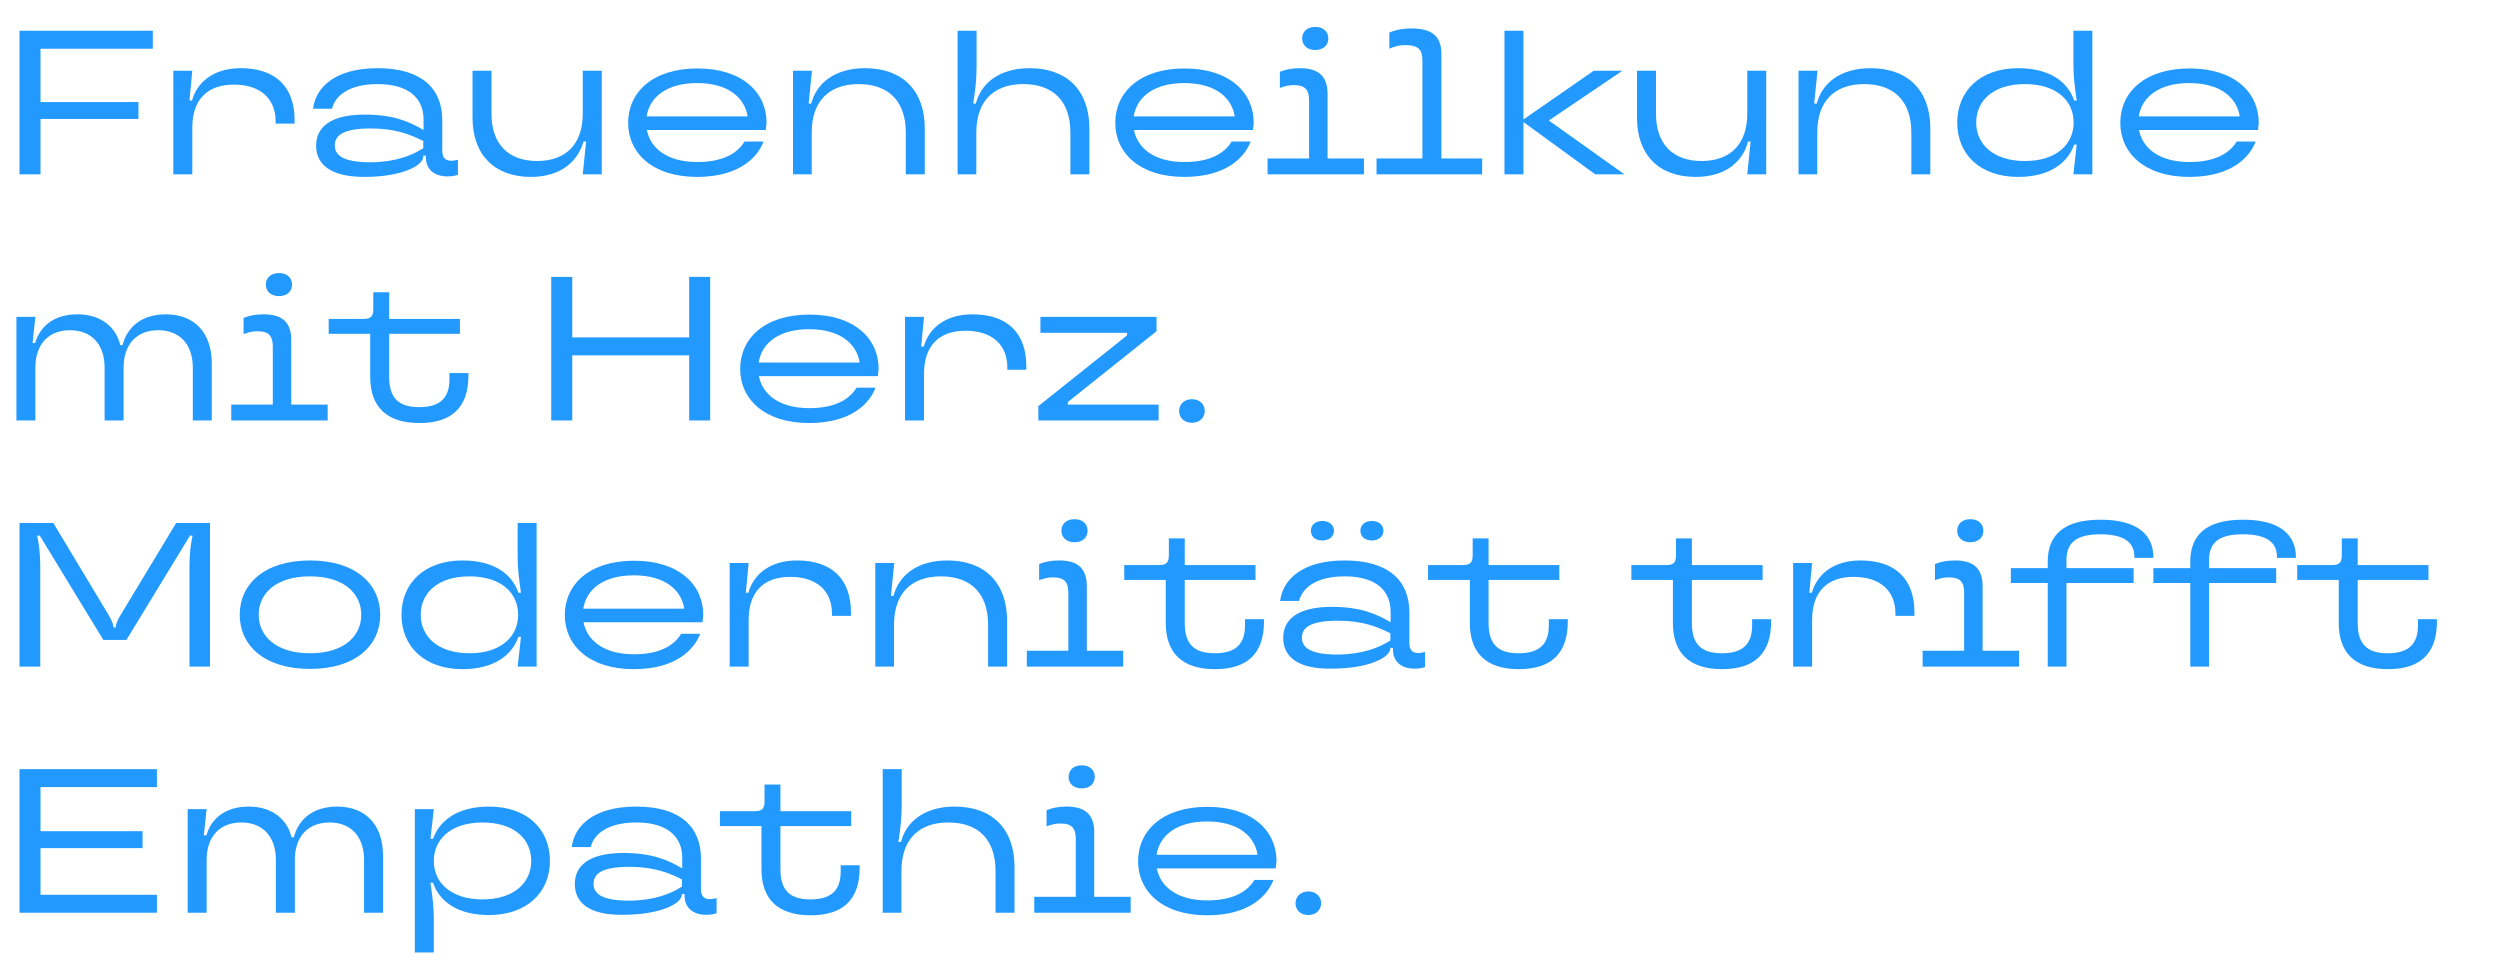 <?xml version="1.0" encoding="utf-8"?>
<!-- Generator: Adobe Illustrator 27.9.0, SVG Export Plug-In . SVG Version: 6.00 Build 0)  -->
<svg version="1.1" id="Gruppe_106" xmlns="http://www.w3.org/2000/svg" xmlns:xlink="http://www.w3.org/1999/xlink" x="0px" y="0px"
	 viewBox="0 0 975.1 379.8" style="enable-background:new 0 0 975.1 379.8;" xml:space="preserve">
<style type="text/css">
	.st0{clip-path:url(#SVGID_00000168079321569908190540000017985408493337777560_);}
	.st1{enable-background:new    ;}
	.st2{fill:#2199FF;}
	.st3{clip-path:url(#SVGID_00000114055575845351199970000013745435840507517606_);}
	.st4{clip-path:url(#SVGID_00000121240048533062912260000013826568251609433248_);}
</style>
<g>
	<defs>
		<rect id="SVGID_1_" width="975.1" height="379.8"/>
	</defs>
	<clipPath id="SVGID_00000074441023191498968820000017813547570775948447_">
		<use xlink:href="#SVGID_1_"  style="overflow:visible;"/>
	</clipPath>
	<g id="Gruppe_100" style="clip-path:url(#SVGID_00000074441023191498968820000017813547570775948447_);">
		<g class="st1">
			<path class="st2" d="M59.6,19H15.8v20.8H54v6.6H15.8V68H7.6V12h52V19z"/>
		</g>
		<g class="st1">
			<path class="st2" d="M67.6,68V27.6H75l-1.1,11.6h1c1.9-6.9,8.1-12.6,19-12.6c13.7,0,21,7.4,21,20.2v1.4h-7.4v-0.9
				c0-8.6-5.7-14.3-16.3-14.3C81,33,75,38.7,75,49.8V68H67.6z"/>
		</g>
		<g class="st1">
			<path class="st2" d="M123.3,56.8c0-6.9,5.2-12.1,18.9-12.1c11.4,0,17.5,2.8,23,6v-4.1c0-8.2-5.7-13.8-17.9-13.8
				c-11.8,0-16.7,5-17.8,9.6h-7.4c1-8.2,8.4-15.8,25.2-15.8c17.2,0,25.2,8,25.2,20.2v12c0,2.7,1.2,3.9,3.5,3.9
				c0.9,0,1.8-0.2,2.6-0.4v5.9c-1.5,0.5-2.8,0.6-4.1,0.6c-5.4,0-8.4-3-8.4-7.5v-0.6h-1V61c0,3.7-8.5,8-23,8
				C128.5,69,123.3,63.8,123.3,56.8z M165.1,57.8V55c-5-2.5-10.8-4.9-20.5-4.9c-11.1,0-14,2.9-14,6.6c0,3.7,2.9,6.6,14,6.6
				C154.4,63.2,160.7,60.6,165.1,57.8z"/>
		</g>
		<g class="st1">
			<path class="st2" d="M184.3,45.9V27.6h7.4v16.8c0,11.8,6.6,18.4,17.8,18.4s17.8-6.6,17.8-18.4V27.6h7.4V68h-7.4l1.3-12.8h-1
				C225.4,63,218.7,69,207,69C192.9,69,184.3,60.4,184.3,45.9z"/>
			<path class="st2" d="M298.7,50.7h-46.4c1.4,7.2,8,12.5,19.7,12.5c11.7,0,16.4-4.7,18.4-8h7.4c-2.2,5.9-9.2,13.8-25.9,13.8
				c-17.5,0-26.9-9.4-26.9-21.1c0-11.8,9.4-21.2,27-21.2c17.6,0,27,9.4,27,21.2C298.9,49.1,298.8,50,298.7,50.7z M252.2,45.4h39.4
				c-1.2-7.5-7.8-13-19.7-13C260.1,32.4,253.4,37.8,252.2,45.4z"/>
			<path class="st2" d="M309.3,68V27.6h7.4l-1.3,12.8h1c2-7.7,8.9-13.8,21-13.8c14.6,0,23.3,8.7,23.3,23.5V68h-7.4V51.7
				c0-12.2-6.7-18.9-18.4-18.9c-11.6,0-18.3,6.7-18.3,18.9V68H309.3z"/>
			<path class="st2" d="M373.5,68V12h7.4v14.1c0,5.2-0.5,9-1.3,14.3h1c2-7.7,8.9-13.8,21-13.8c14.6,0,23.3,8.7,23.3,23.5V68h-7.4
				V51.7c0-12.2-6.7-18.9-18.4-18.9c-11.6,0-18.3,6.7-18.3,18.9V68H373.5z"/>
		</g>
		<g class="st1">
			<path class="st2" d="M488.7,50.7h-46.4c1.4,7.2,8,12.5,19.7,12.5c11.7,0,16.4-4.7,18.4-8h7.4c-2.2,5.9-9.2,13.8-25.9,13.8
				c-17.5,0-26.9-9.4-26.9-21.1c0-11.8,9.4-21.2,27-21.2c17.6,0,27,9.4,27,21.2C488.9,49.1,488.8,50,488.7,50.7z M442.2,45.4h39.4
				c-1.2-7.5-7.8-13-19.7-13C450.1,32.4,443.4,37.8,442.2,45.4z"/>
		</g>
		<g class="st1">
			<path class="st2" d="M517.8,61.8h14.2V68h-37.6v-6.2h16.2V39.2c0-4.3-1.7-6-5.9-6c-2.2,0-3.6,0.4-5.5,1.1V28
				c2.5-1,4.9-1.4,7.8-1.4c7.5,0,10.8,3.3,10.8,10.1V61.8z M507.9,15c0-2.6,1.9-4.5,5.1-4.5c3.2,0,5.1,1.9,5.1,4.5
				c0,2.6-1.9,4.5-5.1,4.5C509.8,19.5,507.9,17.6,507.9,15z"/>
			<path class="st2" d="M562.2,61.8h15.9V68h-41.2v-6.2h17.9V23.6c0-4.3-1.7-6-6.5-6c-2.5,0-4.1,0.4-6.4,1.4v-6.3
				c2.8-1.2,5.6-1.6,8.6-1.6c8.4,0,11.7,3.3,11.7,10V61.8z"/>
		</g>
		<g class="st1">
			<path class="st2" d="M633.6,68h-11.4l-28-20.4V68h-7.4V12h7.4v34.6l27.4-19h11.2L604.1,47L633.6,68z"/>
		</g>
		<g class="st1">
			<path class="st2" d="M638.5,45.9V27.6h7.4v16.8c0,11.8,6.6,18.4,17.8,18.4s17.8-6.6,17.8-18.4V27.6h7.4V68h-7.4l1.3-12.8h-1
				c-2,7.8-8.7,13.8-20.5,13.8C647,69,638.5,60.4,638.5,45.9z"/>
			<path class="st2" d="M701.5,68V27.6h7.4l-1.3,12.8h1c2-7.7,8.9-13.8,21-13.8c14.6,0,23.3,8.7,23.3,23.5V68h-7.4V51.7
				c0-12.2-6.7-18.9-18.4-18.9c-11.6,0-18.3,6.7-18.3,18.9V68H701.5z"/>
			<path class="st2" d="M763.4,47.8c0-12.3,8.9-21.2,23.8-21.2c12.5,0,19.4,5.5,21.8,12.6h1c-0.8-5.5-1.3-9.3-1.3-14.5V12h7.4v56
				h-7.4l1.3-11.6h-1c-2.4,7-9.4,12.6-21.8,12.6C772.2,69,763.4,60.1,763.4,47.8z M808.8,47.8c0-8.5-6.6-15-19-15
				c-12.5,0-19,6.6-19,15c0,8.4,6.6,15,19,15C802.2,62.8,808.8,56.2,808.8,47.8z"/>
			<path class="st2" d="M880.7,50.7h-46.4c1.4,7.2,8,12.5,19.7,12.5c11.7,0,16.4-4.7,18.4-8h7.4c-2.2,5.9-9.2,13.8-25.9,13.8
				c-17.5,0-26.9-9.4-26.9-21.1c0-11.8,9.4-21.2,27-21.2c17.6,0,27,9.4,27,21.2C880.9,49.1,880.8,50,880.7,50.7z M834.2,45.4h39.4
				c-1.2-7.5-7.8-13-19.7-13C842.1,32.4,835.4,37.8,834.2,45.4z"/>
		</g>
		<g class="st1">
			<path class="st2" d="M6.4,164v-40.4h7.4l-1.1,10.2h1c1.9-6.5,7.3-11.2,16.5-11.2c9.6,0,15.2,5.4,16.7,12h0.9
				c1.8-7,7.4-12,16.9-12c11,0,17.9,7,17.9,19.2V164h-7.4v-20.6c0-9.3-5.3-14.6-13.5-14.6c-8.2,0-13.5,5.3-13.5,14.6V164h-7.4v-20.6
				c0-9.3-5.3-14.6-13.5-14.6s-13.5,5.3-13.5,14.6V164H6.4z"/>
		</g>
		<g class="st1">
			<path class="st2" d="M113.6,157.8h14.2v6.2H90.2v-6.2h16.2v-22.6c0-4.3-1.7-6-5.9-6c-2.2,0-3.6,0.4-5.5,1.1V124
				c2.5-1,4.9-1.4,7.8-1.4c7.5,0,10.8,3.3,10.8,10.1V157.8z M103.7,111c0-2.6,1.9-4.5,5.1-4.5c3.2,0,5.1,1.9,5.1,4.5
				c0,2.6-1.9,4.5-5.1,4.5C105.6,115.5,103.7,113.6,103.7,111z"/>
		</g>
	</g>
</g>
<path class="st2" d="M144.4,147v-16.8h-16.2v-5.8h13.5c3,0,3.9-1,3.9-3.9V114h6.2v10.4h27.6v5.8h-27.6V147c0,8.2,3.6,11.8,11.7,11.8
	c8.2,0,11.8-3.6,11.8-10.9v-2.4h7.4v1c0,12.2-6.3,18.5-19.1,18.5C150.7,165,144.4,158.6,144.4,147z"/>
<g class="st1">
	<path class="st2" d="M268.8,108h8.2v56h-8.2v-25.4h-45.6V164H215v-56h8.2v23.6h45.6V108z"/>
	<path class="st2" d="M342.4,146.7H296c1.4,7.2,8,12.5,19.7,12.5c11.7,0,16.4-4.7,18.4-8h7.4c-2.2,5.9-9.2,13.8-25.9,13.8
		c-17.5,0-26.9-9.4-26.9-21.1c0-11.8,9.4-21.2,27-21.2c17.6,0,27,9.4,27,21.2C342.6,145.1,342.5,146,342.4,146.7z M295.9,141.4h39.4
		c-1.2-7.5-7.8-13-19.7-13C303.8,128.4,297.1,133.8,295.9,141.4z"/>
</g>
<g class="st1">
	<path class="st2" d="M353,164v-40.4h7.4l-1.1,11.6h1c1.9-6.9,8.1-12.6,19-12.6c13.7,0,21,7.4,21,20.2v1.4h-7.4v-0.9
		c0-8.6-5.7-14.3-16.3-14.3c-10.2,0-16.2,5.7-16.2,16.8V164H353z"/>
</g>
<g class="st1">
	<path class="st2" d="M405,164v-5.6l34.6-27.6v-1h-33.8v-6.2h45.3v5.6l-34.6,27.6v1h35.4v6.2H405z"/>
	<path class="st2" d="M459.9,160.3c0-2.6,2-4.6,5-4.6s5,2,5,4.6c0,2.6-2,4.6-5,4.6S459.9,163,459.9,160.3z"/>
</g>
<g>
	<defs>
		<rect id="SVGID_00000147203513279664177460000011276406026365707942_" width="975.1" height="379.8"/>
	</defs>
	<clipPath id="SVGID_00000062153350755394398440000013057745182077597828_">
		<use xlink:href="#SVGID_00000147203513279664177460000011276406026365707942_"  style="overflow:visible;"/>
	</clipPath>
	<g id="Gruppe_102" style="clip-path:url(#SVGID_00000062153350755394398440000013057745182077597828_);">
		<g class="st1">
			<path class="st2" d="M7.6,260v-56h13.2l21.4,35.6c1.3,2.2,2,3.8,2,4.7v0.4h1v-0.4c0-1,0.7-2.6,2-4.7L68.7,204h13.2v56h-8v-38.9
				c0-5.7,0.5-8.6,1.2-12.2h-1l-24.8,40.7h-9l-24.8-40.7h-1c0.7,3.7,1.2,6.6,1.2,12.2V260H7.6z"/>
			<path class="st2" d="M93.5,239.8c0-11.8,9.4-21.2,27.4-21.2s27.4,9.4,27.4,21.2c0,11.8-9.4,21.1-27.4,21.1S93.5,251.6,93.5,239.8
				z M140.9,239.8c0-8.3-6.7-15-20-15s-20,6.7-20,15c0,8.2,6.7,15,20,15S140.9,248.1,140.9,239.8z"/>
			<path class="st2" d="M156.6,239.8c0-12.3,8.9-21.2,23.8-21.2c12.5,0,19.4,5.5,21.8,12.6h1c-0.8-5.5-1.3-9.3-1.3-14.5V204h7.4v56
				h-7.4l1.3-11.6h-1c-2.4,7-9.4,12.6-21.8,12.6C165.5,261,156.6,252.1,156.6,239.8z M202.1,239.8c0-8.5-6.6-15-19-15
				c-12.5,0-19,6.6-19,15c0,8.4,6.6,15,19,15C195.5,254.8,202.1,248.2,202.1,239.8z"/>
			<path class="st2" d="M274,242.7h-46.4c1.4,7.2,8,12.5,19.7,12.5c11.7,0,16.4-4.7,18.4-8h7.4c-2.2,5.9-9.2,13.8-25.9,13.8
				c-17.5,0-26.9-9.4-26.9-21.1c0-11.8,9.4-21.2,27-21.2c17.6,0,27,9.4,27,21.2C274.2,241.1,274.1,242,274,242.7z M227.5,237.4h39.4
				c-1.2-7.5-7.8-13-19.7-13C235.4,224.4,228.7,229.8,227.5,237.4z"/>
			<path class="st2" d="M284.6,260v-40.4h7.4l-1.1,11.6h1c1.9-6.9,8.1-12.6,19-12.6c13.7,0,21,7.4,21,20.2v1.4h-7.4v-0.9
				c0-8.6-5.7-14.3-16.3-14.3c-10.2,0-16.2,5.7-16.2,16.8V260H284.6z"/>
		</g>
		<g class="st1">
			<path class="st2" d="M341.4,260v-40.4h7.4l-1.3,12.8h1c2-7.7,8.9-13.8,21-13.8c14.6,0,23.3,8.7,23.3,23.5V260h-7.4v-16.3
				c0-12.2-6.7-18.9-18.4-18.9c-11.6,0-18.3,6.7-18.3,18.9V260H341.4z"/>
		</g>
		<g class="st1">
			<path class="st2" d="M423.9,253.8h14.2v6.2h-37.6v-6.2h16.2v-22.6c0-4.3-1.7-6-5.9-6c-2.2,0-3.6,0.4-5.5,1.1V220
				c2.5-1,4.9-1.4,7.8-1.4c7.5,0,10.8,3.3,10.8,10.1V253.8z M414,207c0-2.6,1.9-4.5,5.1-4.5c3.2,0,5.1,1.9,5.1,4.5
				c0,2.6-1.9,4.5-5.1,4.5C415.9,211.5,414,209.6,414,207z"/>
		</g>
	</g>
</g>
<path class="st2" d="M454.7,243v-16.8h-16.2v-5.8H452c3,0,3.9-1,3.9-3.9V210h6.2v10.4h27.6v5.8h-27.6V243c0,8.2,3.6,11.8,11.7,11.8
	c8.2,0,11.8-3.6,11.8-10.9v-2.4h7.4v1c0,12.2-6.3,18.5-19.1,18.5C461,261,454.7,254.6,454.7,243z"/>
<g class="st1">
	<path class="st2" d="M500.5,248.8c0-6.9,5.2-12.1,18.9-12.1c11.4,0,17.5,2.8,23,6v-4.1c0-8.2-5.7-13.8-17.9-13.8
		c-11.8,0-16.7,5-17.8,9.6h-7.4c1-8.2,8.4-15.8,25.2-15.8c17.2,0,25.2,8,25.2,20.2v12c0,2.7,1.2,3.9,3.5,3.9c0.9,0,1.8-0.2,2.6-0.4
		v5.9c-1.5,0.5-2.8,0.6-4.1,0.6c-5.4,0-8.4-3-8.4-7.5v-0.6h-1v0.1c0,3.7-8.5,8-23,8C505.7,261,500.5,255.8,500.5,248.8z
		 M542.3,249.8V247c-5-2.5-10.8-4.9-20.5-4.9c-11.1,0-14,2.9-14,6.6c0,3.7,2.9,6.6,14,6.6C531.6,255.2,537.9,252.6,542.3,249.8z
		 M511.3,207c0-2.2,1.7-3.8,4.5-3.8c2.8,0,4.5,1.7,4.5,3.8s-1.7,3.8-4.5,3.8C513,210.9,511.3,209.2,511.3,207z M530.6,207
		c0-2.2,1.7-3.8,4.5-3.8s4.5,1.7,4.5,3.8s-1.7,3.8-4.5,3.8S530.6,209.2,530.6,207z"/>
</g>
<path class="st2" d="M573.3,243v-16.8H557v-5.8h13.5c3,0,3.9-1,3.9-3.9V210h6.2v10.4h27.6v5.8h-27.6V243c0,8.2,3.6,11.8,11.7,11.8
	c8.2,0,11.8-3.6,11.8-10.9v-2.4h7.4v1c0,12.2-6.3,18.5-19.1,18.5C579.6,261,573.3,254.6,573.3,243z"/>
<path class="st2" d="M652.5,243v-16.8h-16.2v-5.8h13.5c3,0,3.9-1,3.9-3.9V210h6.2v10.4h27.6v5.8h-27.6V243c0,8.2,3.6,11.8,11.7,11.8
	c8.2,0,11.8-3.6,11.8-10.9v-2.4h7.4v1c0,12.2-6.3,18.5-19.1,18.5C658.8,261,652.5,254.6,652.5,243z"/>
<g class="st1">
	<path class="st2" d="M699.4,260v-40.4h7.4l-1.1,11.6h1c1.9-6.9,8.1-12.6,19-12.6c13.7,0,21,7.4,21,20.2v1.4h-7.4v-0.9
		c0-8.6-5.7-14.3-16.3-14.3c-10.2,0-16.2,5.7-16.2,16.8V260H699.4z"/>
</g>
<g class="st1">
	<path class="st2" d="M773.3,253.8h14.2v6.2h-37.6v-6.2h16.2v-22.6c0-4.3-1.7-6-5.9-6c-2.2,0-3.6,0.4-5.5,1.1V220
		c2.5-1,4.9-1.4,7.8-1.4c7.5,0,10.8,3.3,10.8,10.1V253.8z M763.4,207c0-2.6,1.9-4.5,5.1-4.5s5.1,1.9,5.1,4.5c0,2.6-1.9,4.5-5.1,4.5
		S763.4,209.6,763.4,207z"/>
</g>
<path class="st2" d="M798.7,260v-32.6h-14.4v-5.8h14.4V219c0-10.2,6.1-16.3,20.6-16.3c14.6,0,20.6,6.1,20.6,14.6v0.3h-7.4v-0.4
	c0-5.3-3.5-8.8-13.3-8.8c-9.7,0-13.2,3.5-13.2,10.2v3h26.2v5.8h-26.2V260H798.7z M854.3,260v-32.6h-14.4v-5.8h14.4V219
	c0-10.2,6.1-16.3,20.6-16.3c14.6,0,20.6,6.1,20.6,14.6v0.3h-7.4v-0.4c0-5.3-3.5-8.8-13.3-8.8c-9.7,0-13.2,3.5-13.2,10.2v3h26.2v5.8
	h-26.2V260H854.3z M912.2,243v-16.8h-16.2v-5.8h13.5c3,0,3.9-1,3.9-3.9V210h6.2v10.4h27.6v5.8h-27.6V243c0,8.2,3.6,11.8,11.7,11.8
	c8.2,0,11.8-3.6,11.8-10.9v-2.4h7.4v1c0,12.2-6.3,18.5-19.1,18.5C918.5,261,912.2,254.6,912.2,243L912.2,243z"/>
<g>
	<defs>
		<rect id="SVGID_00000045576859959349779440000009373123640564223104_" width="975.1" height="379.8"/>
	</defs>
	<clipPath id="SVGID_00000135667071813930863020000007407418121502138526_">
		<use xlink:href="#SVGID_00000045576859959349779440000009373123640564223104_"  style="overflow:visible;"/>
	</clipPath>
	<g id="Gruppe_104" style="clip-path:url(#SVGID_00000135667071813930863020000007407418121502138526_);">
		<g class="st1">
			<path class="st2" d="M61.2,307H15.8v17.2h39.8v6.6H15.8V349h45.4v7H7.6v-56h53.6V307z"/>
			<path class="st2" d="M73.2,356v-40.4h7.4l-1.1,10.2h1c1.9-6.5,7.3-11.2,16.5-11.2c9.6,0,15.2,5.4,16.7,12h0.9
				c1.8-7,7.4-12,16.9-12c11,0,17.9,7,17.9,19.2V356H142v-20.6c0-9.3-5.3-14.6-13.5-14.6c-8.2,0-13.5,5.3-13.5,14.6V356h-7.4v-20.6
				c0-9.3-5.3-14.6-13.5-14.6s-13.5,5.3-13.5,14.6V356H73.2z"/>
			<path class="st2" d="M161.8,371.6v-56h7.4l-1.3,11.6h1c2.4-7,9.4-12.6,21.8-12.6c15,0,23.8,8.9,23.8,21.2
				c0,12.2-8.9,21.1-23.8,21.1c-12.5,0-19.4-5.5-21.8-12.6h-1c0.8,5.6,1.3,9.4,1.3,14.6v12.6H161.8z M207.2,335.8
				c0-8.5-6.6-15-19-15s-19,6.6-19,15c0,8.4,6.6,15,19,15S207.2,344.2,207.2,335.8z"/>
			<path class="st2" d="M224.2,344.8c0-6.9,5.2-12.1,18.9-12.1c11.4,0,17.5,2.8,23,6v-4.1c0-8.2-5.7-13.8-17.9-13.8
				c-11.8,0-16.7,5-17.8,9.6H223c1-8.2,8.4-15.8,25.2-15.8c17.2,0,25.2,8,25.2,20.2v12c0,2.7,1.2,3.9,3.5,3.9c0.9,0,1.8-0.2,2.6-0.4
				v5.9c-1.5,0.5-2.8,0.6-4.1,0.6c-5.4,0-8.4-3-8.4-7.5v-0.6h-1v0.1c0,3.7-8.5,8-23,8C229.4,357,224.2,351.8,224.2,344.8z
				 M266,345.8V343c-5-2.5-10.8-4.9-20.5-4.9c-11.1,0-14,2.9-14,6.6c0,3.7,2.9,6.6,14,6.6C255.3,351.2,261.6,348.6,266,345.8z"/>
		</g>
		<g id="Pfad_84">
			<path class="st2" d="M297,339v-16.8h-16.2v-5.8h13.5c3,0,3.9-1,3.9-3.9V306h6.2v10.4h27.6v5.8h-27.6V339
				c0,8.2,3.6,11.8,11.7,11.8c8.2,0,11.8-3.6,11.8-10.9v-2.4h7.4v1c0,12.2-6.3,18.5-19.1,18.5C303.3,357,297,350.6,297,339z"/>
		</g>
		<g class="st1">
			<path class="st2" d="M344.3,356v-56h7.4v14.1c0,5.2-0.5,9-1.3,14.3h1c2-7.7,8.9-13.8,21-13.8c14.6,0,23.3,8.7,23.3,23.5V356h-7.4
				v-16.3c0-12.2-6.7-18.9-18.4-18.9c-11.6,0-18.3,6.7-18.3,18.9V356H344.3z"/>
		</g>
		<g class="st1">
			<path class="st2" d="M426.7,349.8H441v6.2h-37.6v-6.2h16.2v-22.6c0-4.3-1.7-6-5.9-6c-2.2,0-3.6,0.4-5.5,1.1V316
				c2.5-1,4.9-1.4,7.8-1.4c7.5,0,10.8,3.3,10.8,10.1V349.8z M416.8,303c0-2.6,1.9-4.5,5.1-4.5c3.2,0,5.1,1.9,5.1,4.5
				c0,2.6-1.9,4.5-5.1,4.5C418.7,307.5,416.8,305.6,416.8,303z"/>
		</g>
		<g class="st1">
			<path class="st2" d="M497.6,338.7h-46.4c1.4,7.2,8,12.5,19.7,12.5c11.7,0,16.4-4.7,18.4-8h7.4c-2.2,5.9-9.2,13.8-25.9,13.8
				c-17.5,0-26.9-9.4-26.9-21.1c0-11.8,9.4-21.2,27-21.2c17.6,0,27,9.4,27,21.2C497.8,337.1,497.7,338,497.6,338.7z M451.1,333.4
				h39.4c-1.2-7.5-7.8-13-19.7-13C459,320.4,452.3,325.8,451.1,333.4z"/>
			<path class="st2" d="M505.3,352.3c0-2.6,2-4.6,5-4.6s5,2,5,4.6c0,2.6-2,4.6-5,4.6S505.3,355,505.3,352.3z"/>
		</g>
	</g>
</g>
</svg>
